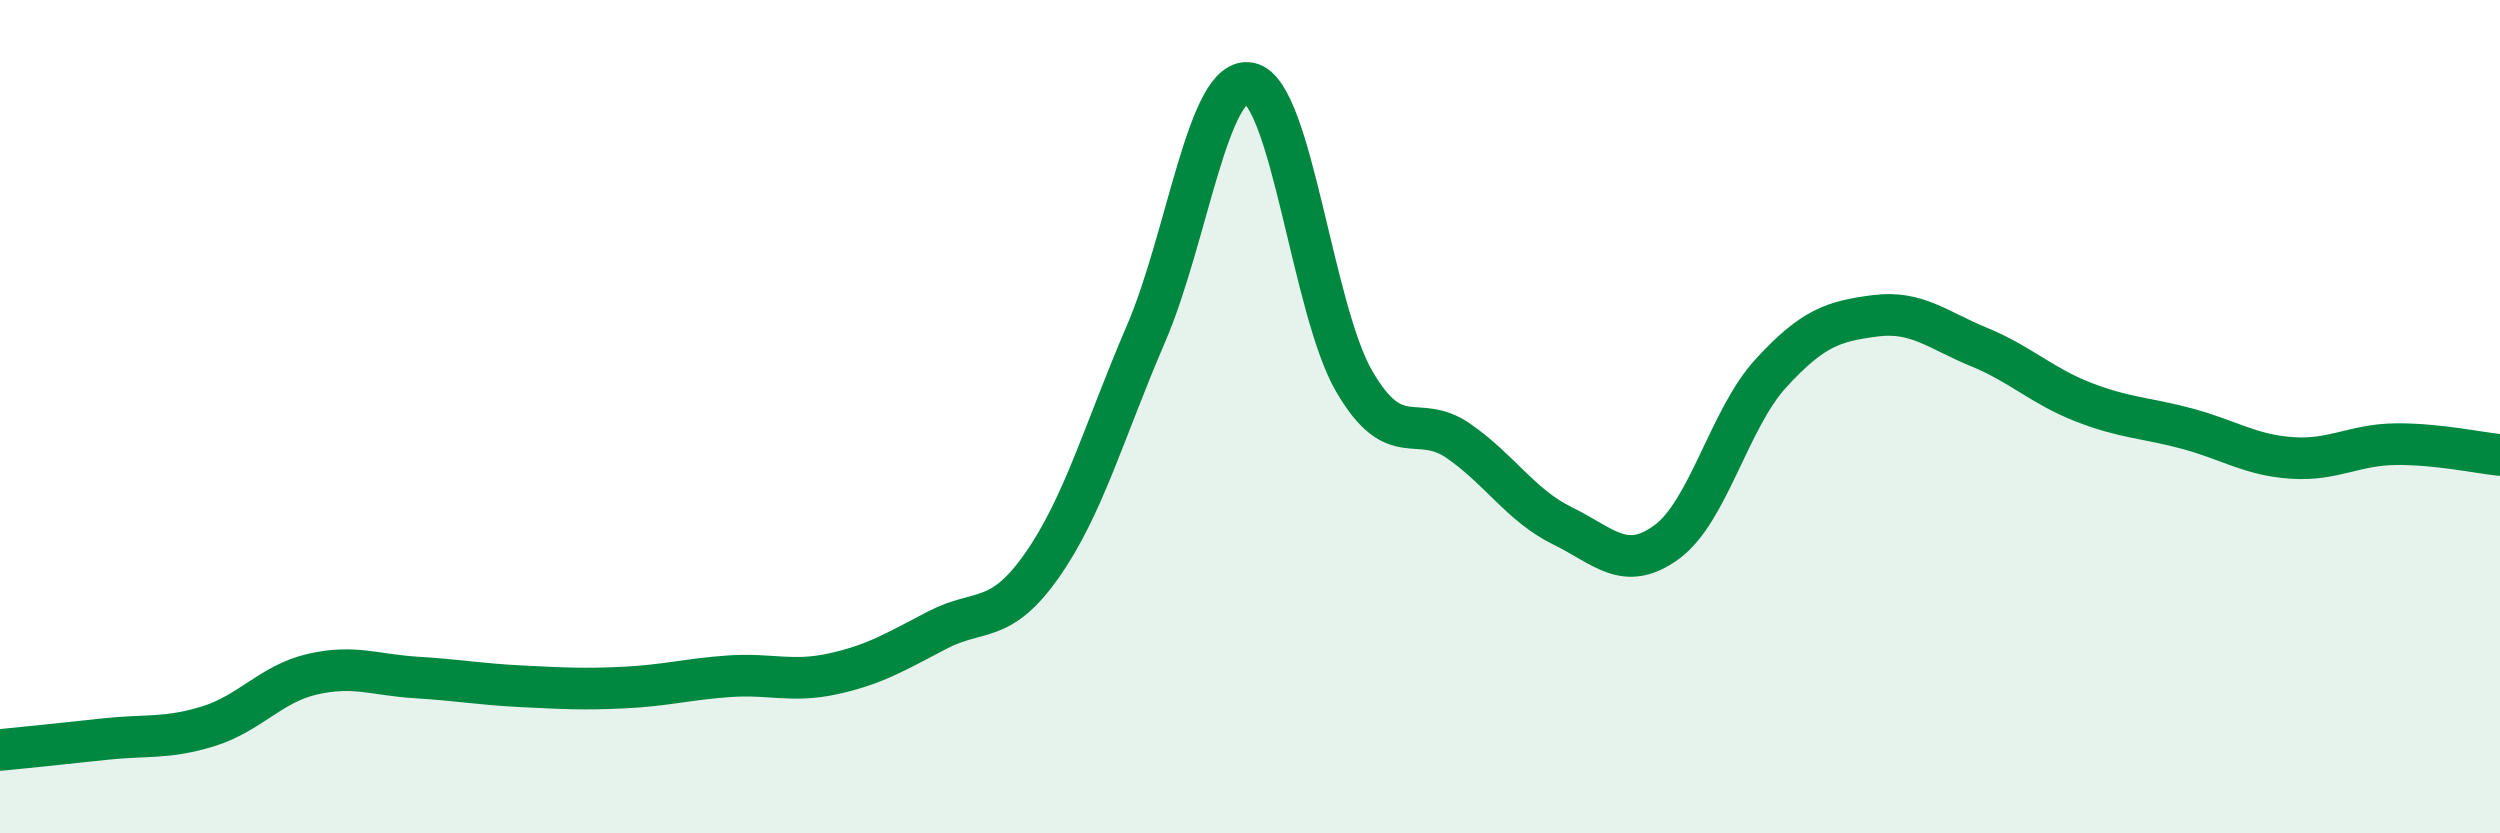 
    <svg width="60" height="20" viewBox="0 0 60 20" xmlns="http://www.w3.org/2000/svg">
      <path
        d="M 0,18 C 0.5,17.95 1.5,17.85 2.5,17.74 C 3.5,17.63 4,17.74 5,17.43 C 6,17.12 6.5,16.41 7.5,16.18 C 8.5,15.95 9,16.2 10,16.26 C 11,16.32 11.5,16.42 12.5,16.47 C 13.5,16.52 14,16.55 15,16.5 C 16,16.45 16.5,16.3 17.5,16.23 C 18.5,16.16 19,16.39 20,16.17 C 21,15.95 21.5,15.64 22.5,15.12 C 23.5,14.6 24,15 25,13.58 C 26,12.16 26.5,10.34 27.5,8.02 C 28.5,5.7 29,1.77 30,2 C 31,2.23 31.5,7.43 32.5,9.15 C 33.5,10.87 34,9.89 35,10.58 C 36,11.27 36.5,12.13 37.5,12.62 C 38.5,13.11 39,13.74 40,13.01 C 41,12.28 41.5,10.05 42.5,8.96 C 43.5,7.87 44,7.71 45,7.58 C 46,7.45 46.5,7.92 47.5,8.33 C 48.5,8.74 49,9.26 50,9.65 C 51,10.04 51.5,10.02 52.5,10.29 C 53.5,10.56 54,10.92 55,10.99 C 56,11.06 56.5,10.67 57.5,10.66 C 58.5,10.65 59.5,10.87 60,10.92L60 20L0 20Z"
        fill="#008740"
        opacity="0.1"
        stroke-linecap="round"
        stroke-linejoin="round"
      />
      <path
        d="M 0,18 C 0.5,17.95 1.5,17.85 2.5,17.74 C 3.5,17.63 4,17.74 5,17.43 C 6,17.12 6.5,16.41 7.5,16.18 C 8.5,15.95 9,16.2 10,16.26 C 11,16.32 11.5,16.42 12.5,16.47 C 13.5,16.52 14,16.55 15,16.5 C 16,16.45 16.5,16.3 17.5,16.23 C 18.5,16.16 19,16.39 20,16.17 C 21,15.95 21.5,15.64 22.5,15.12 C 23.5,14.6 24,15 25,13.58 C 26,12.16 26.5,10.34 27.5,8.02 C 28.5,5.7 29,1.77 30,2 C 31,2.23 31.5,7.43 32.5,9.15 C 33.5,10.87 34,9.89 35,10.58 C 36,11.27 36.5,12.13 37.5,12.62 C 38.5,13.11 39,13.74 40,13.01 C 41,12.28 41.5,10.05 42.5,8.96 C 43.5,7.87 44,7.71 45,7.58 C 46,7.45 46.5,7.92 47.5,8.33 C 48.5,8.74 49,9.26 50,9.65 C 51,10.04 51.5,10.02 52.5,10.29 C 53.5,10.56 54,10.92 55,10.99 C 56,11.06 56.5,10.67 57.5,10.66 C 58.5,10.65 59.5,10.87 60,10.92"
        stroke="#008740"
        stroke-width="1"
        fill="none"
        stroke-linecap="round"
        stroke-linejoin="round"
      />
    </svg>
  